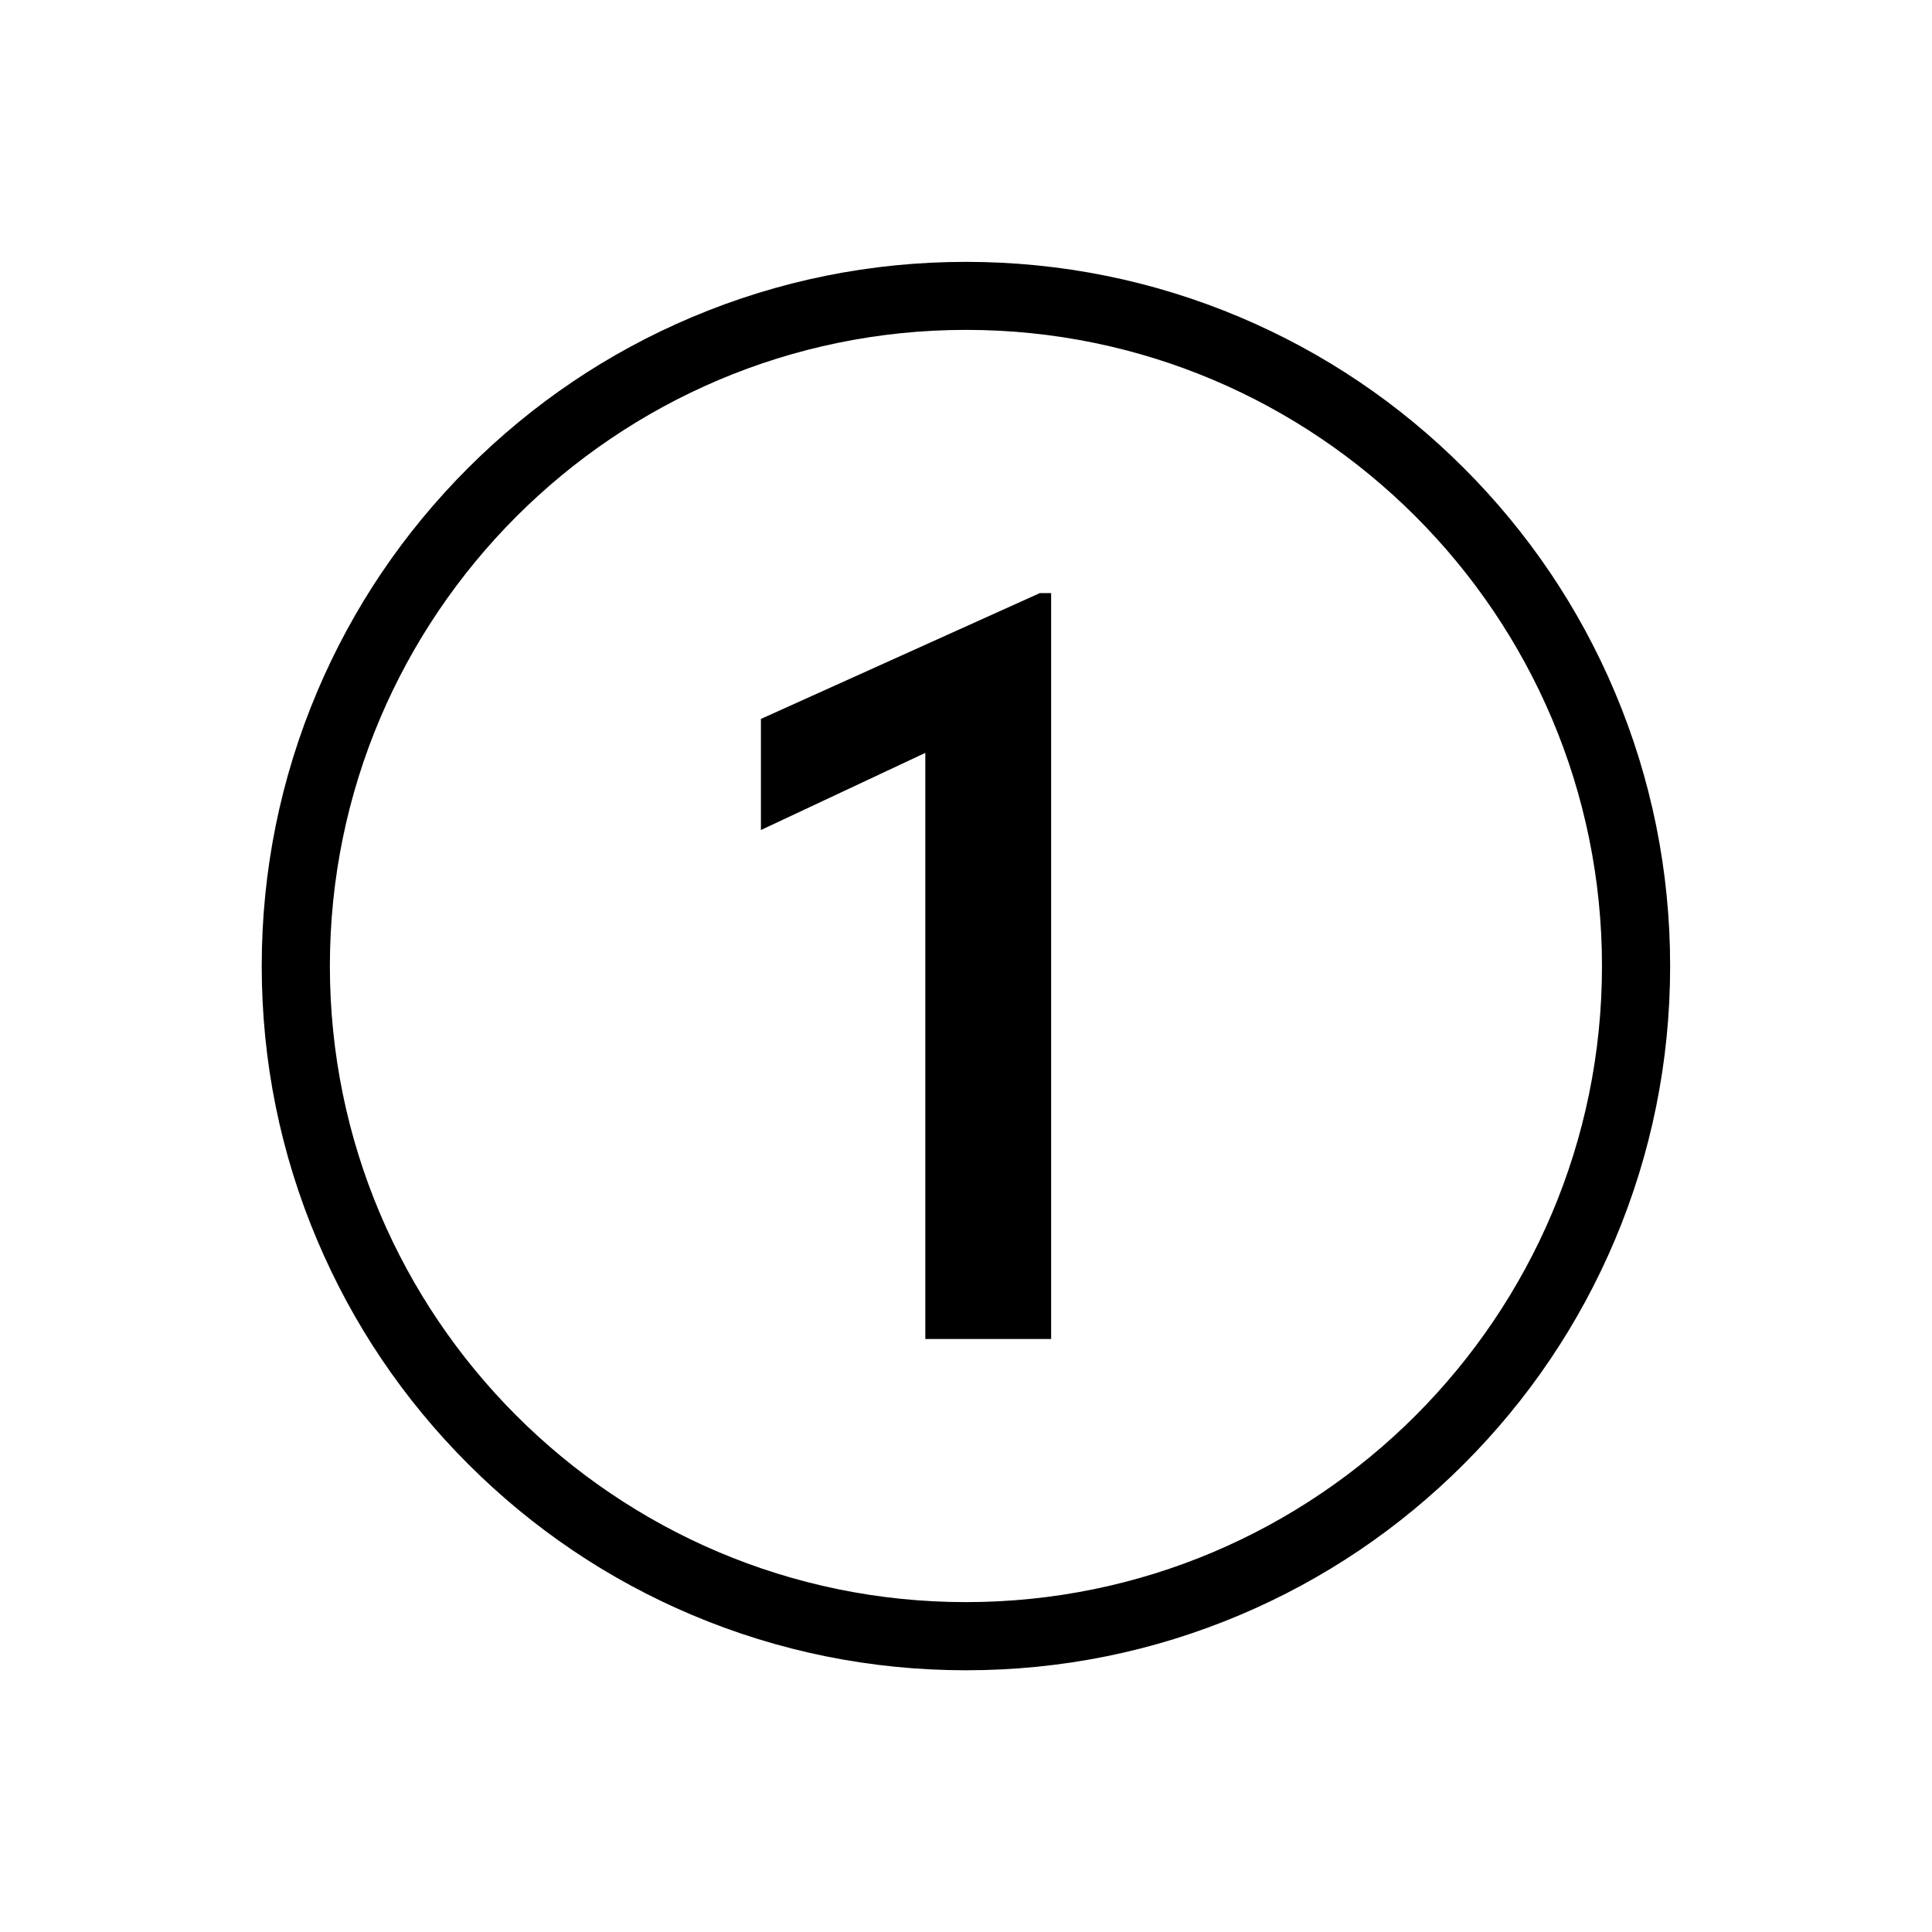 <?xml version="1.0" encoding="utf-8"?>
<!-- Generator: Adobe Illustrator 28.0.0, SVG Export Plug-In . SVG Version: 6.00 Build 0)  -->
<svg version="1.1" id="Layer_1" xmlns="http://www.w3.org/2000/svg" xmlns:xlink="http://www.w3.org/1999/xlink" x="0px" y="0px"
	 viewBox="0 0 1417.3 1417.3" style="enable-background:new 0 0 1417.3 1417.3;" xml:space="preserve">
<style type="text/css">
	.st0{fill:#FFFFFF;}
	.st1{fill:#18181B;}
</style>
<g>
	<g>
		<path d="M708.7,1225.3c-69.7,0-137.4-13.7-201.1-40.6c-61.5-26-116.8-63.3-164.2-110.7c-47.4-47.4-84.7-102.7-110.7-164.2
			C205.7,846.1,192,778.4,192,708.7c0-69.7,13.7-137.4,40.6-201.1c26-61.5,63.3-116.8,110.7-164.2c47.4-47.4,102.7-84.7,164.2-110.7
			c63.7-26.9,131.4-40.6,201.1-40.6c69.7,0,137.4,13.7,201.1,40.6c61.5,26,116.8,63.3,164.2,110.7c47.4,47.4,84.7,102.7,110.7,164.2
			c26.9,63.7,40.6,131.4,40.6,201.1c0,69.7-13.7,137.4-40.6,201.1c-26,61.5-63.3,116.8-110.7,164.2
			c-47.4,47.4-102.7,84.7-164.2,110.7C846.1,1211.6,778.4,1225.3,708.7,1225.3z M708.7,242C451.4,242,242,451.4,242,708.7
			s209.3,466.6,466.6,466.6s466.6-209.3,466.6-466.6S966,242,708.7,242z"/>
	</g>
	<g>
		<path d="M678.8,552.3l-120.6,56.6v-81.5l204.6-92.3h8.3v547.2h-92.3V552.3z"/>
	</g>
</g>
</svg>
